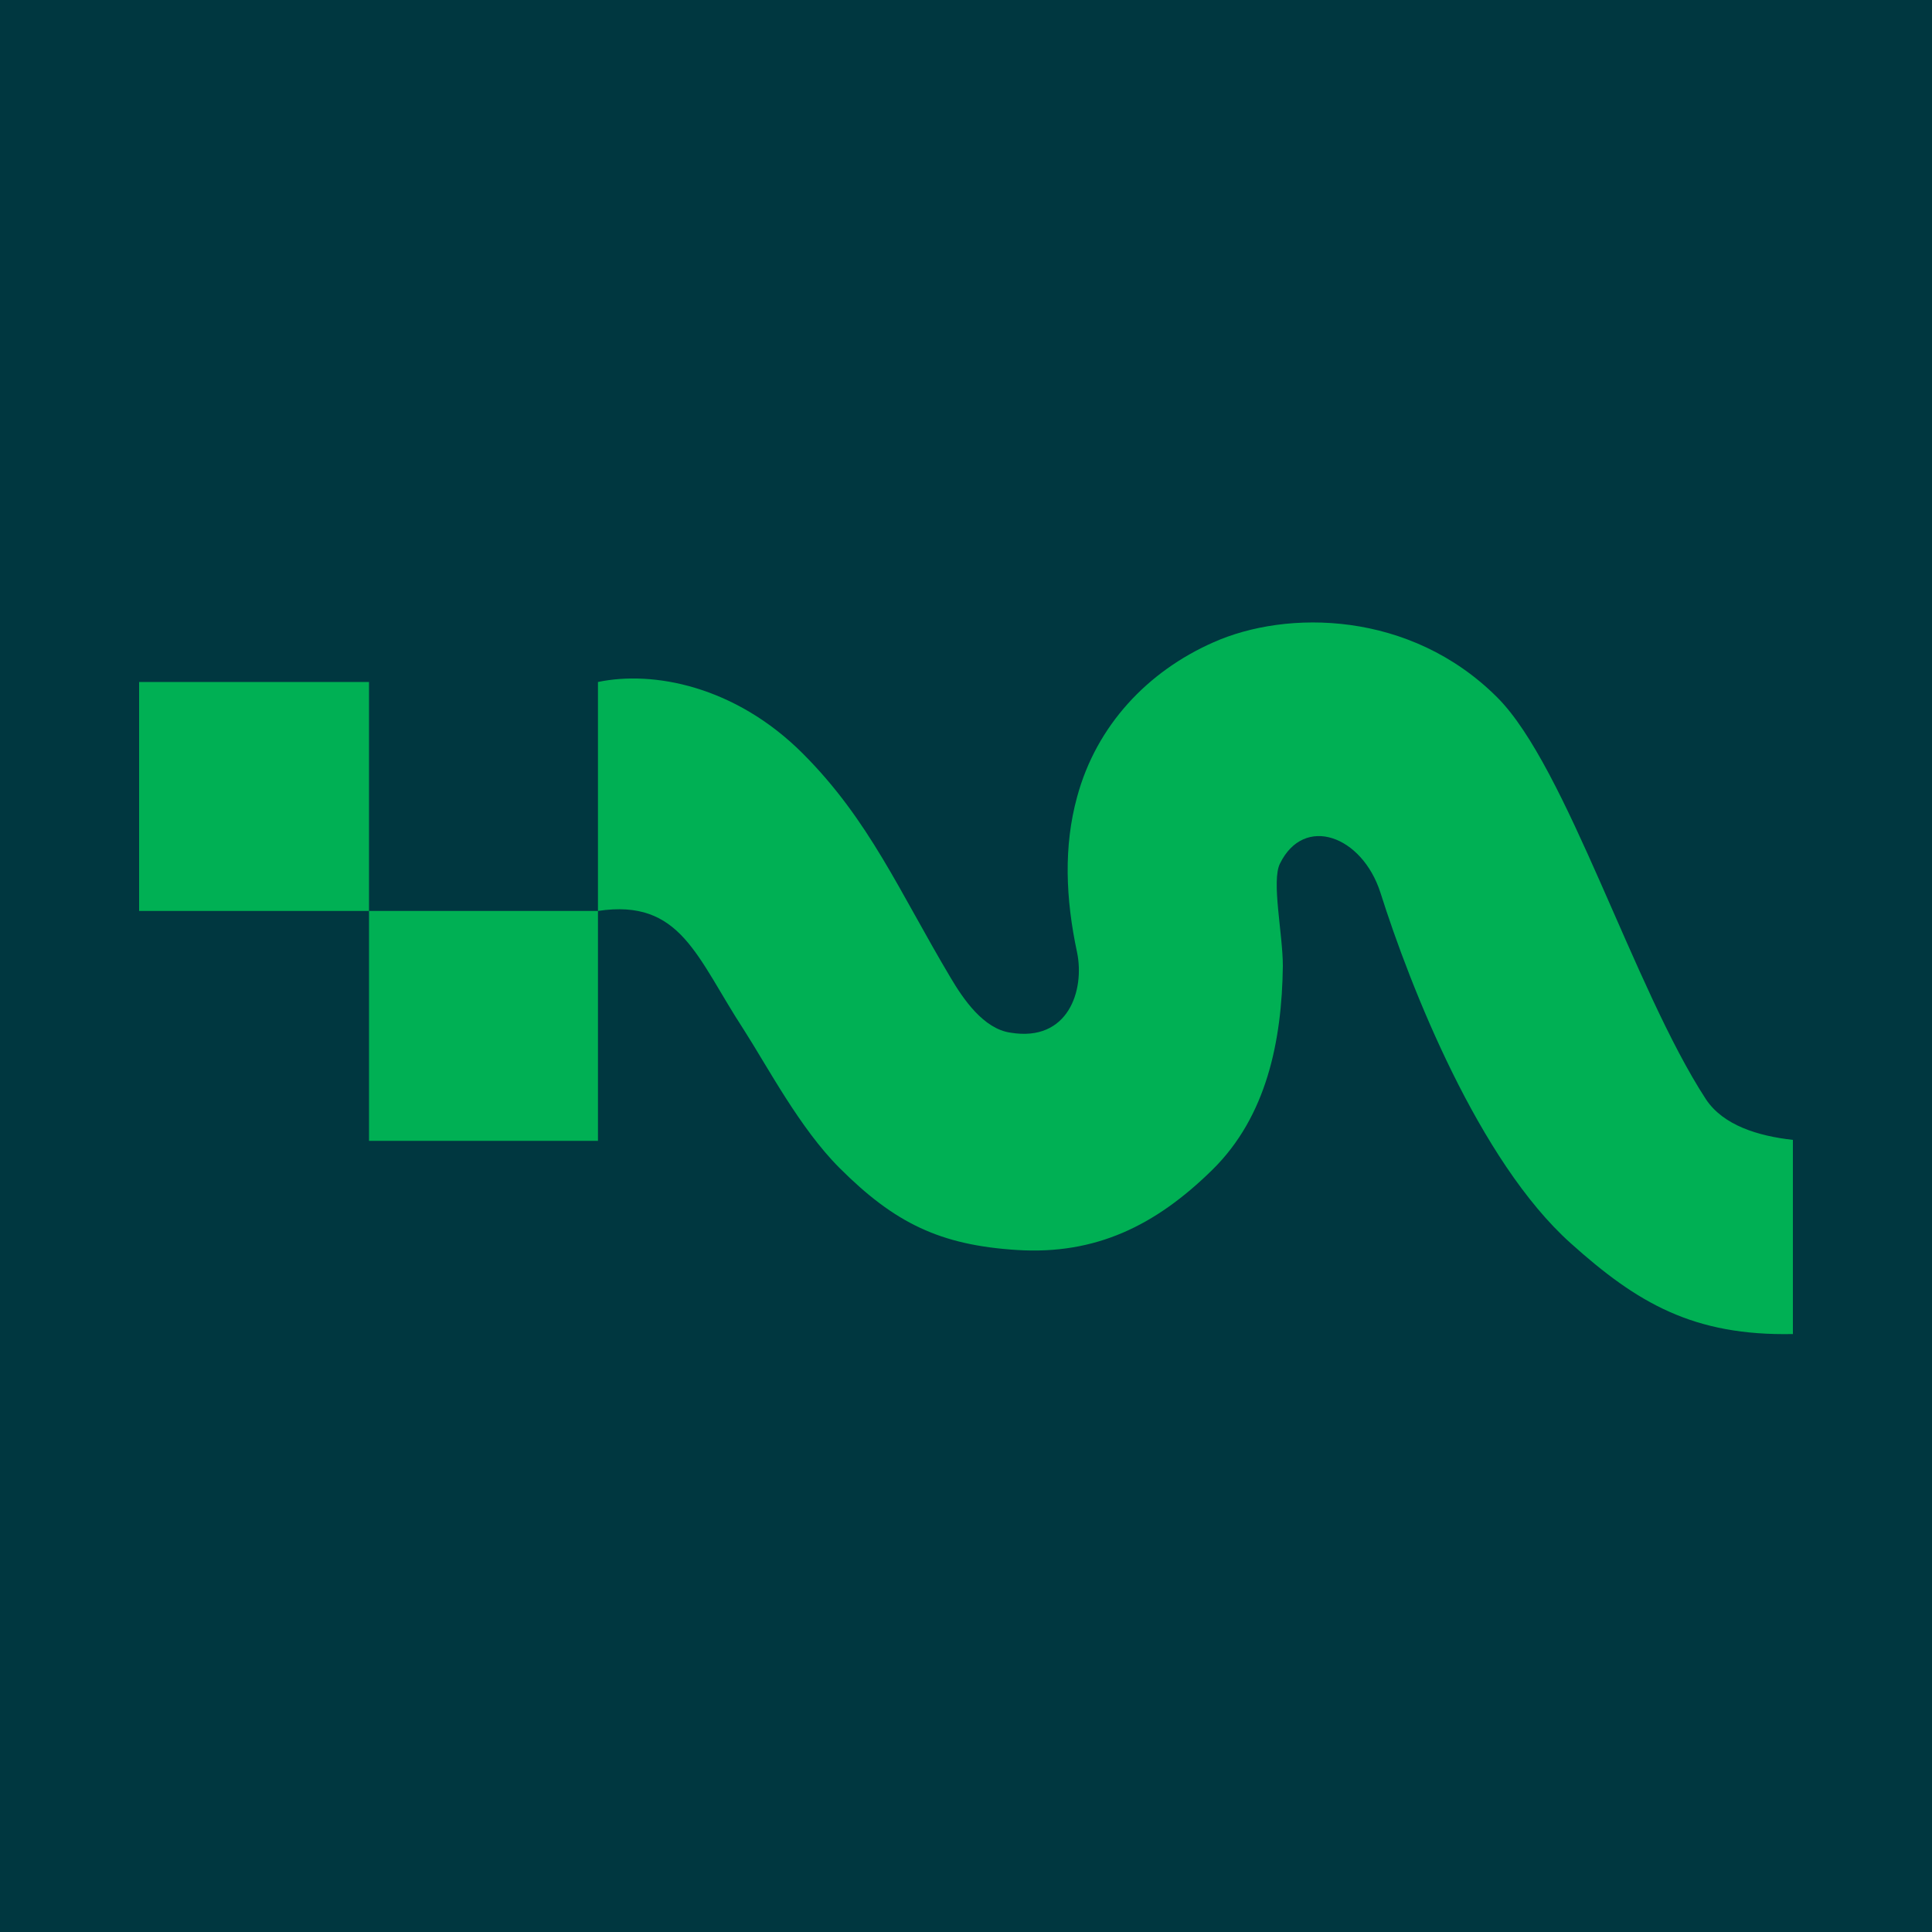 <svg xmlns="http://www.w3.org/2000/svg" xml:space="preserve" id="Layer_1" x="0" y="0" style="enable-background:new 0 0 200 200" version="1.1" viewBox="0 0 200 200"><rect x="0" y="0" width="200" height="200" fill="#808080" stroke="none"/><style>.st1{fill:#00b054}</style><path d="M-109.5-96.8h404v404h-404z" style="fill:#003740;stroke:#fff;stroke-miterlimit:10"/><path d="M38.2 70.6H14.4v23.7h23.8zM61.9 94.3H38.2v23.8h23.7v-1.4z" class="st1"/><path d="M185.6 118c-3.6-.4-7.2-1.5-9-4.2-7.5-11.5-14.4-34.4-21.6-41.6-9-9-21.8-9.1-29.4-5.7-6.8 3-12.1 8.6-14.1 16-1.4 5.1-1.2 10.5 0 16.1.8 3.9-.9 9.3-6.9 8.3-2.8-.4-4.9-3.5-6.2-5.7C93.1 92.3 90 84.9 83.1 78c-7-7-15.5-8.6-21.2-7.4v23.7c8.6-1.3 10.2 4.8 15.1 12.3 2.5 3.9 5.8 10.2 9.9 14.3 5.7 5.7 10.4 8 18.4 8.5 8.1.5 14.3-2.5 20.2-8.3 5.6-5.5 7.2-13.3 7.3-21.1 0-3.3-1.2-8.8-.3-10.6 2.5-5.1 8.5-2.9 10.4 3 3.1 9.8 10.2 27.8 19.7 36.3 6.9 6.2 12.7 9.6 23 9.4V118z" class="st1"/></svg>